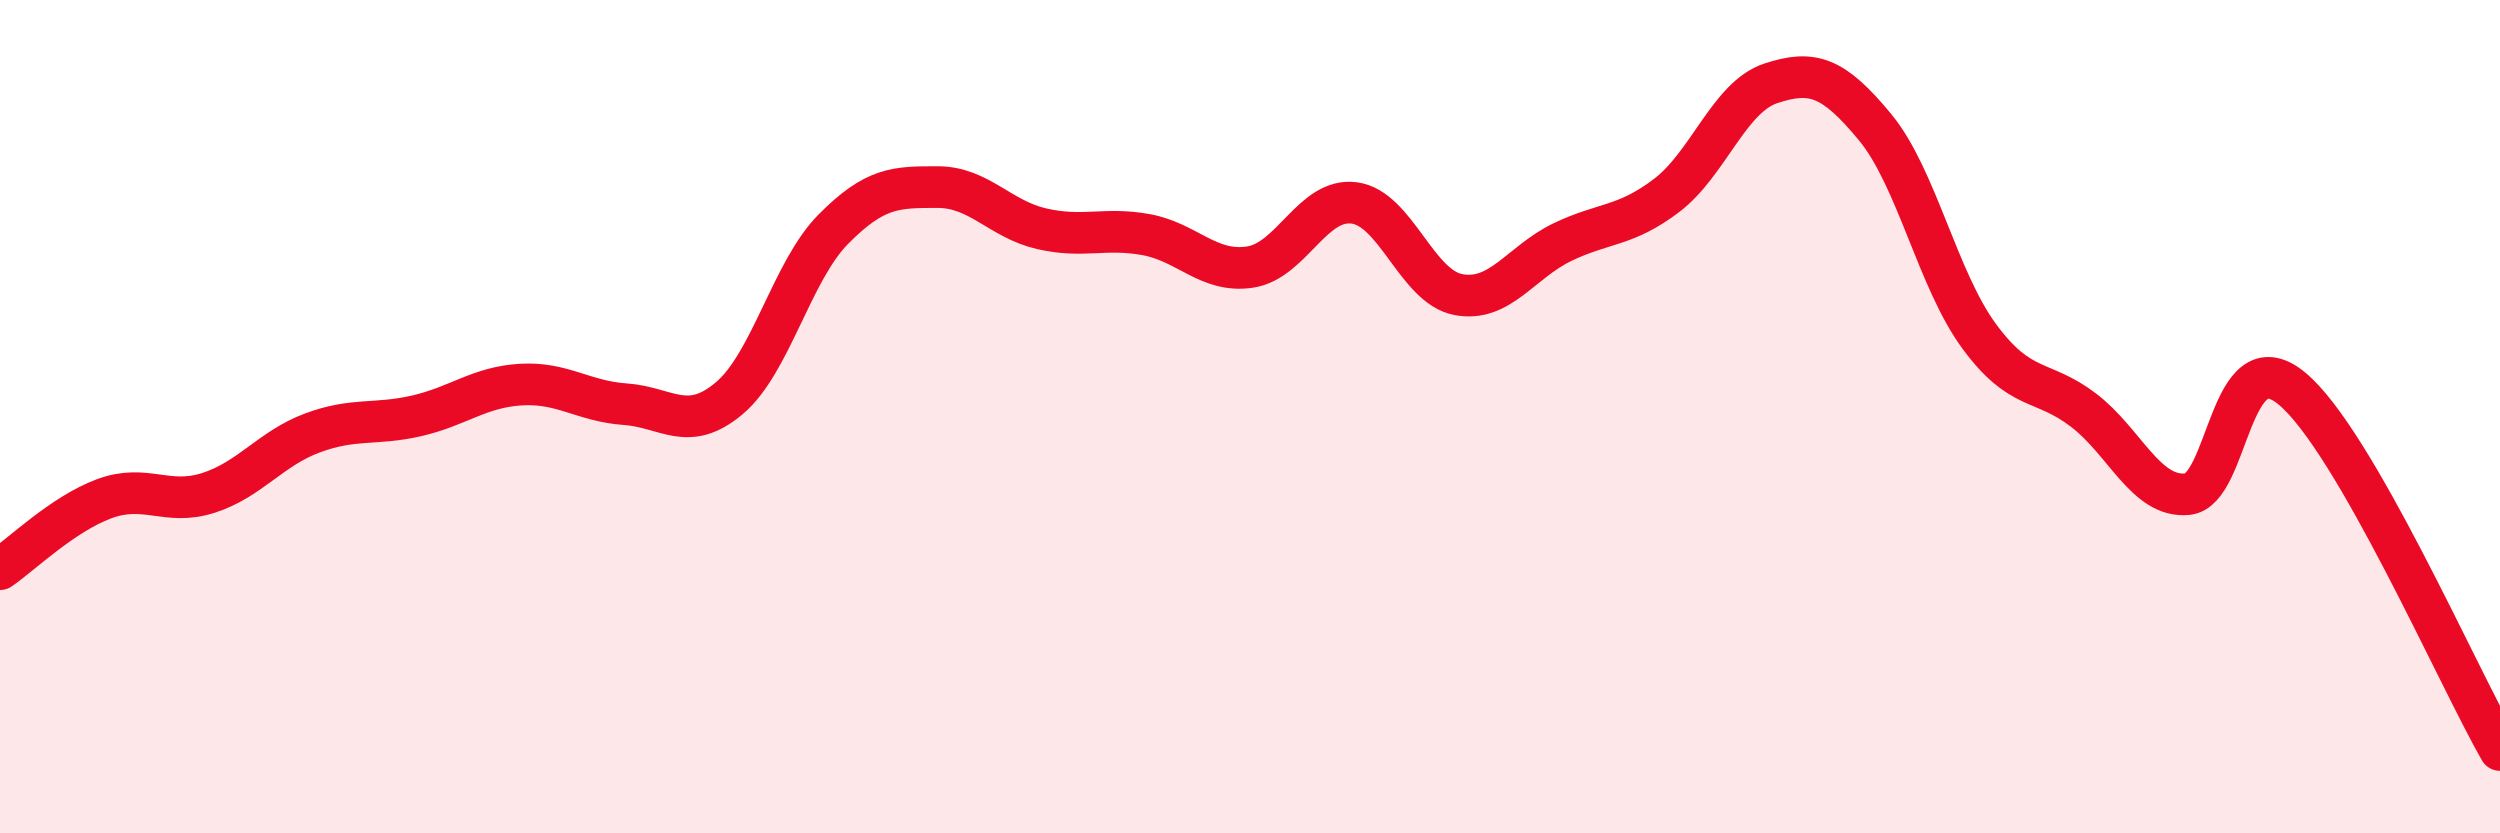 
    <svg width="60" height="20" viewBox="0 0 60 20" xmlns="http://www.w3.org/2000/svg">
      <path
        d="M 0,13.66 C 0.5,13.32 1.5,12.34 2.5,11.97 C 3.5,11.6 4,12.15 5,11.83 C 6,11.51 6.5,10.76 7.5,10.39 C 8.5,10.02 9,10.21 10,9.98 C 11,9.75 11.5,9.29 12.5,9.23 C 13.5,9.17 14,9.63 15,9.7 C 16,9.77 16.5,10.4 17.5,9.56 C 18.5,8.72 19,6.51 20,5.5 C 21,4.49 21.5,4.49 22.5,4.49 C 23.5,4.49 24,5.26 25,5.49 C 26,5.72 26.5,5.45 27.5,5.63 C 28.5,5.81 29,6.56 30,6.41 C 31,6.26 31.5,4.74 32.5,4.87 C 33.5,5 34,6.88 35,7.07 C 36,7.26 36.5,6.29 37.5,5.81 C 38.5,5.33 39,5.45 40,4.69 C 41,3.93 41.5,2.33 42.5,2 C 43.5,1.67 44,1.84 45,3.05 C 46,4.26 46.5,6.71 47.5,8.07 C 48.5,9.43 49,9.08 50,9.84 C 51,10.6 51.5,11.96 52.5,11.86 C 53.5,11.76 53.5,8.09 55,9.32 C 56.5,10.55 59,16.26 60,18L60 20L0 20Z"
        fill="#EB0A25"
        opacity="0.1"
        stroke-linecap="round"
        stroke-linejoin="round"
      />
      <path
        d="M 0,13.66 C 0.5,13.32 1.5,12.34 2.5,11.97 C 3.5,11.6 4,12.15 5,11.83 C 6,11.51 6.5,10.76 7.5,10.39 C 8.5,10.02 9,10.21 10,9.98 C 11,9.75 11.5,9.29 12.5,9.23 C 13.5,9.17 14,9.63 15,9.7 C 16,9.77 16.5,10.4 17.5,9.56 C 18.5,8.72 19,6.51 20,5.5 C 21,4.49 21.5,4.49 22.5,4.49 C 23.5,4.49 24,5.26 25,5.49 C 26,5.72 26.5,5.45 27.5,5.63 C 28.5,5.81 29,6.56 30,6.41 C 31,6.26 31.5,4.74 32.5,4.87 C 33.5,5 34,6.88 35,7.07 C 36,7.26 36.5,6.29 37.5,5.81 C 38.5,5.33 39,5.45 40,4.69 C 41,3.93 41.5,2.33 42.5,2 C 43.5,1.67 44,1.84 45,3.05 C 46,4.26 46.5,6.71 47.5,8.07 C 48.5,9.43 49,9.08 50,9.84 C 51,10.6 51.5,11.96 52.5,11.86 C 53.5,11.76 53.5,8.09 55,9.32 C 56.5,10.55 59,16.26 60,18"
        stroke="#EB0A25"
        stroke-width="1"
        fill="none"
        stroke-linecap="round"
        stroke-linejoin="round"
      />
    </svg>
  